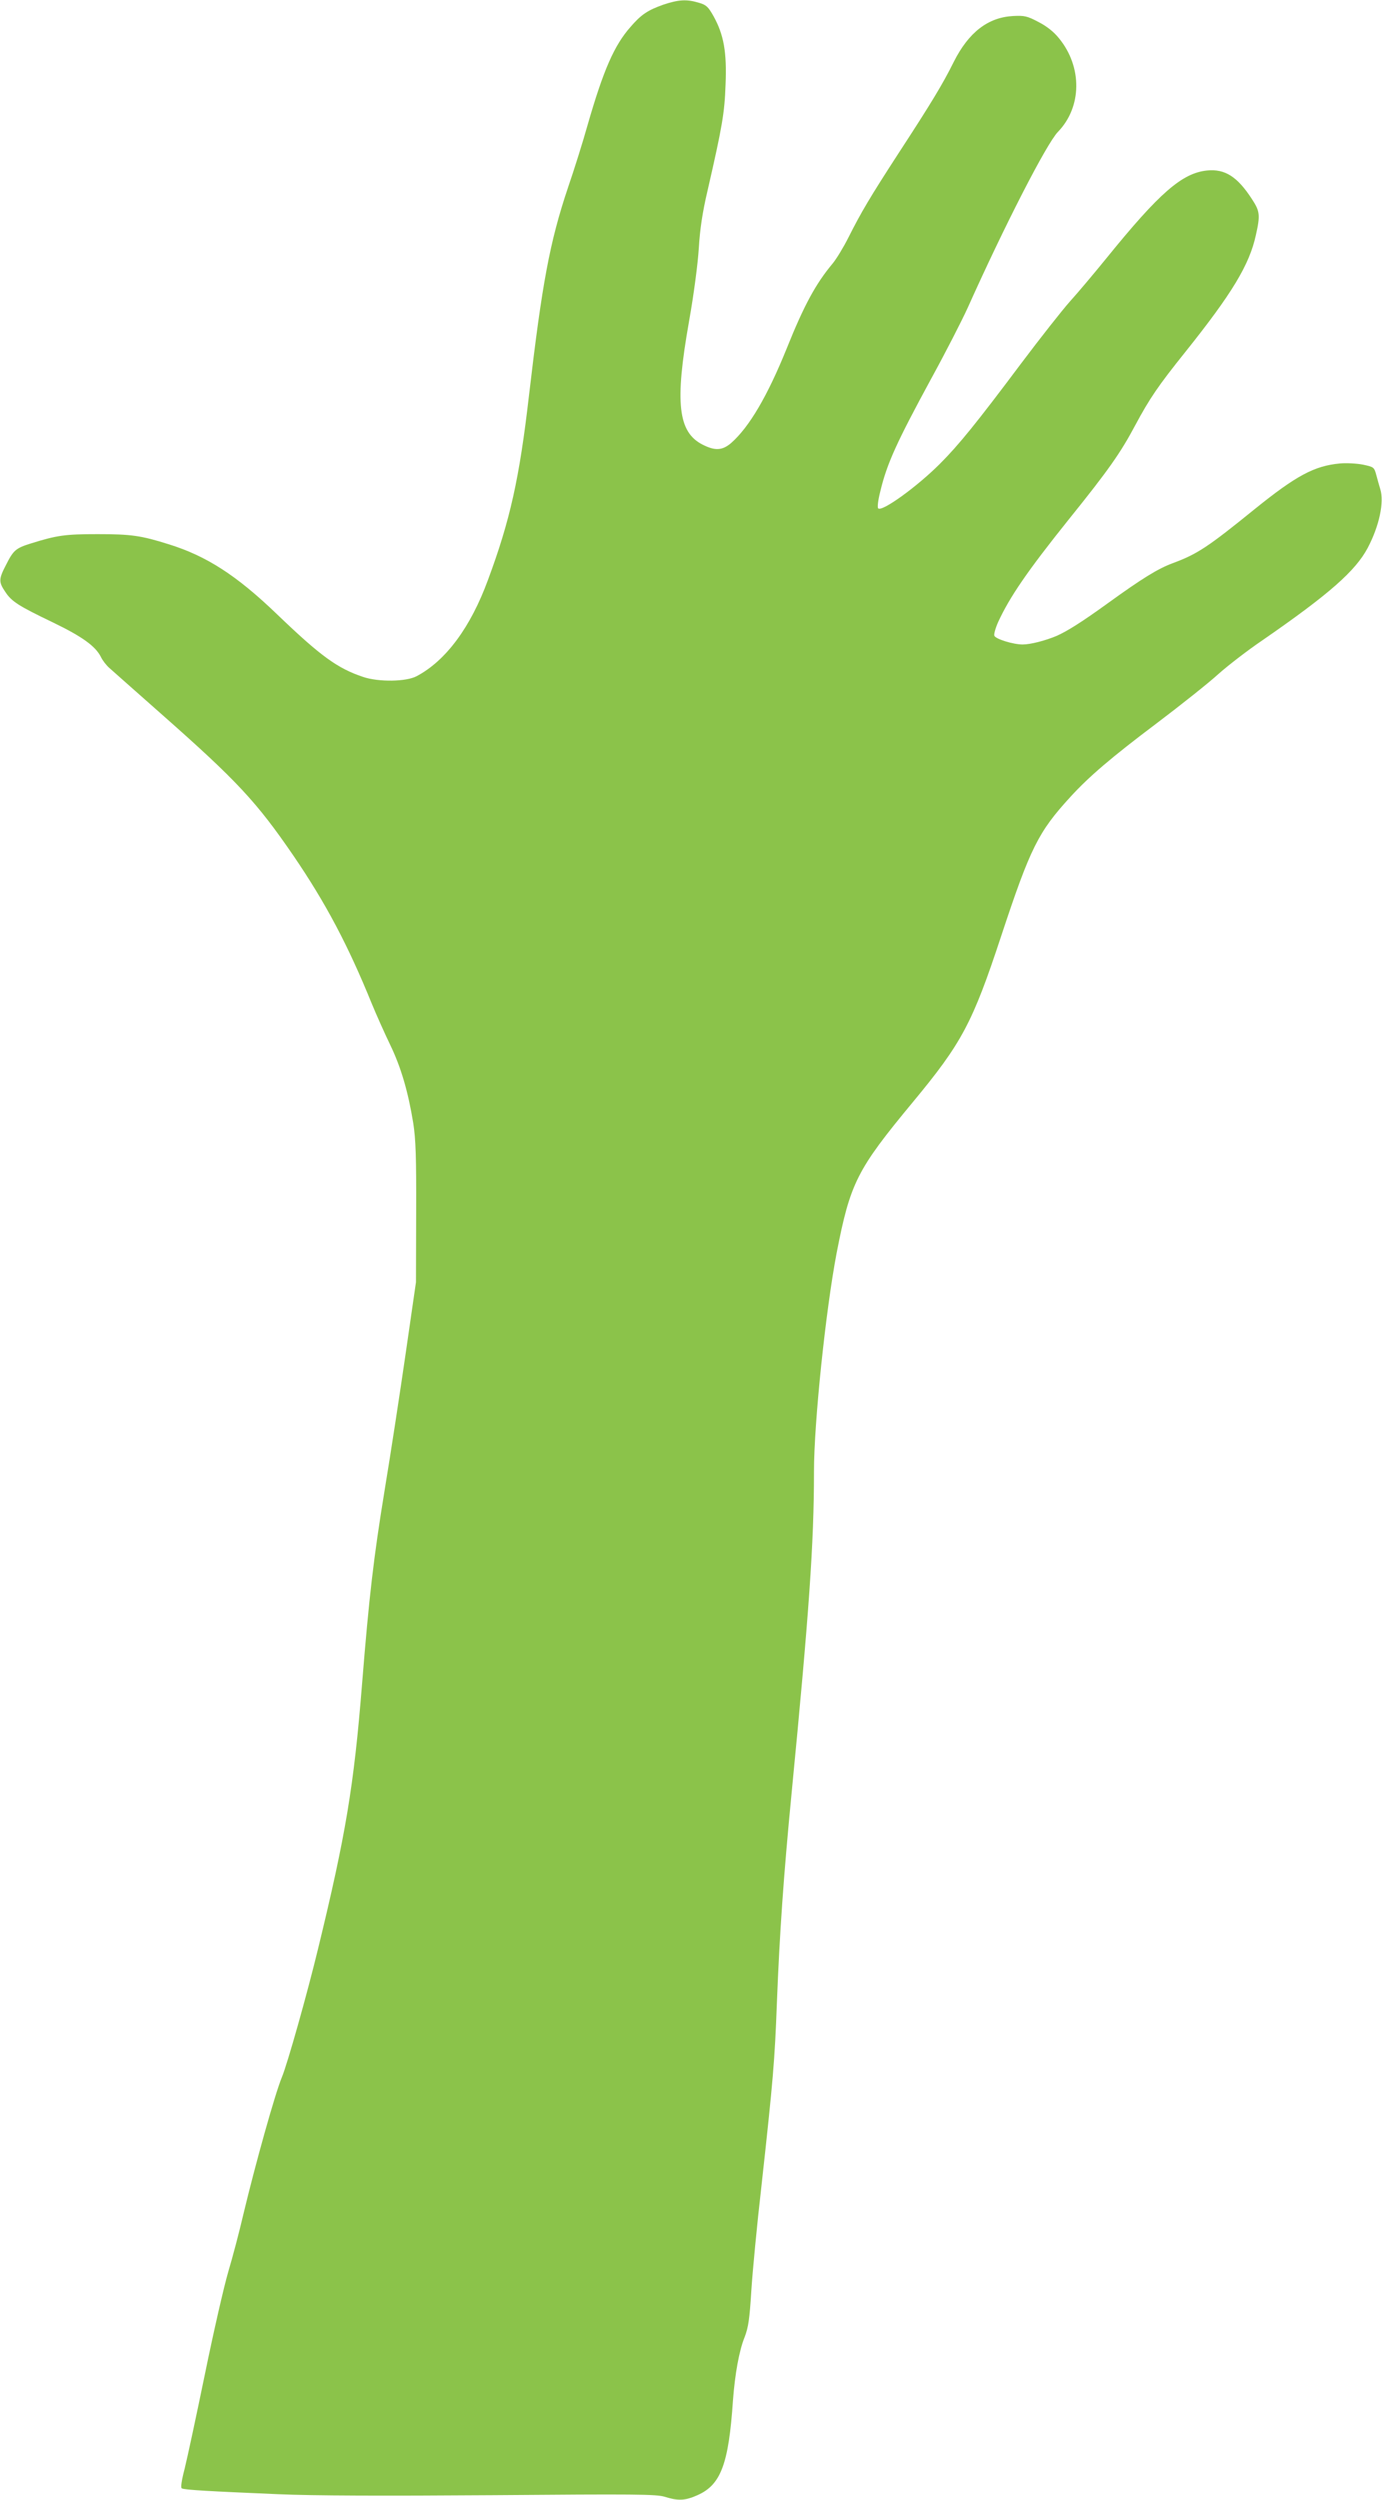 <?xml version="1.0" standalone="no"?>
<!DOCTYPE svg PUBLIC "-//W3C//DTD SVG 20010904//EN"
 "http://www.w3.org/TR/2001/REC-SVG-20010904/DTD/svg10.dtd">
<svg version="1.0" xmlns="http://www.w3.org/2000/svg"
 width="708pt" height="1280pt" viewBox="0 0 708 1280"
 preserveAspectRatio="xMidYMid meet">
<g transform="translate(0,1280) scale(0.1,-0.1)"
fill="#8bc34a" stroke="none">
<path d="M3398 12776 c-79 -28 -113 -50 -168 -114 -84 -95 -139 -222 -220
-503 -22 -79 -67 -223 -100 -319 -94 -280 -133 -492 -200 -1065 -49 -425 -97
-640 -210 -944 -89 -243 -216 -414 -365 -493 -54 -29 -195 -31 -275 -4 -131
44 -216 105 -441 321 -207 199 -361 298 -554 358 -143 45 -193 52 -365 52
-167 0 -208 -6 -340 -47 -80 -25 -91 -35 -129 -110 -38 -73 -38 -88 -5 -137
33 -51 68 -73 245 -158 149 -72 218 -121 246 -177 8 -17 27 -42 43 -56 15 -14
137 -121 270 -239 383 -338 484 -446 673 -722 166 -243 281 -461 402 -759 24
-58 66 -152 94 -210 56 -116 92 -241 118 -400 13 -84 16 -174 15 -460 l-1
-355 -51 -353 c-28 -194 -77 -516 -110 -715 -56 -343 -79 -540 -115 -987 -42
-527 -84 -776 -226 -1360 -57 -235 -157 -589 -185 -656 -35 -84 -137 -449
-199 -709 -19 -82 -53 -211 -75 -285 -22 -74 -76 -310 -120 -525 -44 -214 -91
-433 -104 -485 -16 -61 -21 -97 -15 -101 13 -8 142 -15 494 -30 180 -8 546 -9
1100 -5 732 6 836 5 880 -8 69 -22 106 -20 168 8 120 53 160 159 182 486 10
132 31 253 60 324 19 50 25 92 34 236 6 96 29 339 52 538 60 544 68 642 79
937 14 358 34 646 75 1070 90 928 115 1281 115 1650 0 252 60 825 116 1119 70
360 104 427 389 771 253 305 307 406 455 855 149 450 189 530 354 710 95 104
211 203 441 376 127 96 269 209 316 252 47 42 150 122 230 176 337 233 473
352 536 471 59 112 85 234 64 301 -5 16 -14 48 -20 71 -11 41 -13 42 -69 54
-31 6 -84 9 -117 6 -131 -12 -224 -62 -435 -232 -243 -197 -296 -232 -423
-279 -75 -28 -155 -77 -332 -205 -133 -96 -206 -142 -262 -167 -57 -24 -134
-44 -174 -44 -48 0 -139 28 -145 45 -3 8 6 40 20 71 59 128 151 262 361 524
204 253 266 342 340 481 75 140 119 204 256 375 240 300 330 448 363 601 23
102 20 122 -20 183 -75 116 -139 156 -230 147 -128 -13 -244 -114 -514 -447
-65 -80 -150 -181 -190 -225 -39 -44 -151 -186 -248 -315 -230 -307 -320 -418
-417 -515 -118 -118 -297 -247 -316 -228 -5 5 -1 41 11 88 34 142 84 251 261
577 73 133 157 297 187 363 186 415 403 839 462 900 123 127 125 332 6 478
-28 35 -64 63 -107 85 -57 30 -71 33 -129 30 -129 -7 -228 -84 -304 -235 -55
-111 -114 -209 -283 -468 -146 -225 -191 -301 -256 -430 -25 -50 -62 -111 -82
-135 -86 -103 -146 -213 -235 -435 -98 -242 -191 -401 -284 -483 -45 -39 -83
-41 -146 -9 -127 64 -144 215 -70 632 25 141 45 295 50 375 6 97 18 180 45
295 75 327 87 396 92 542 7 165 -9 255 -61 349 -28 50 -38 59 -76 70 -63 19
-104 16 -182 -10z"/>
</g>
</svg>
